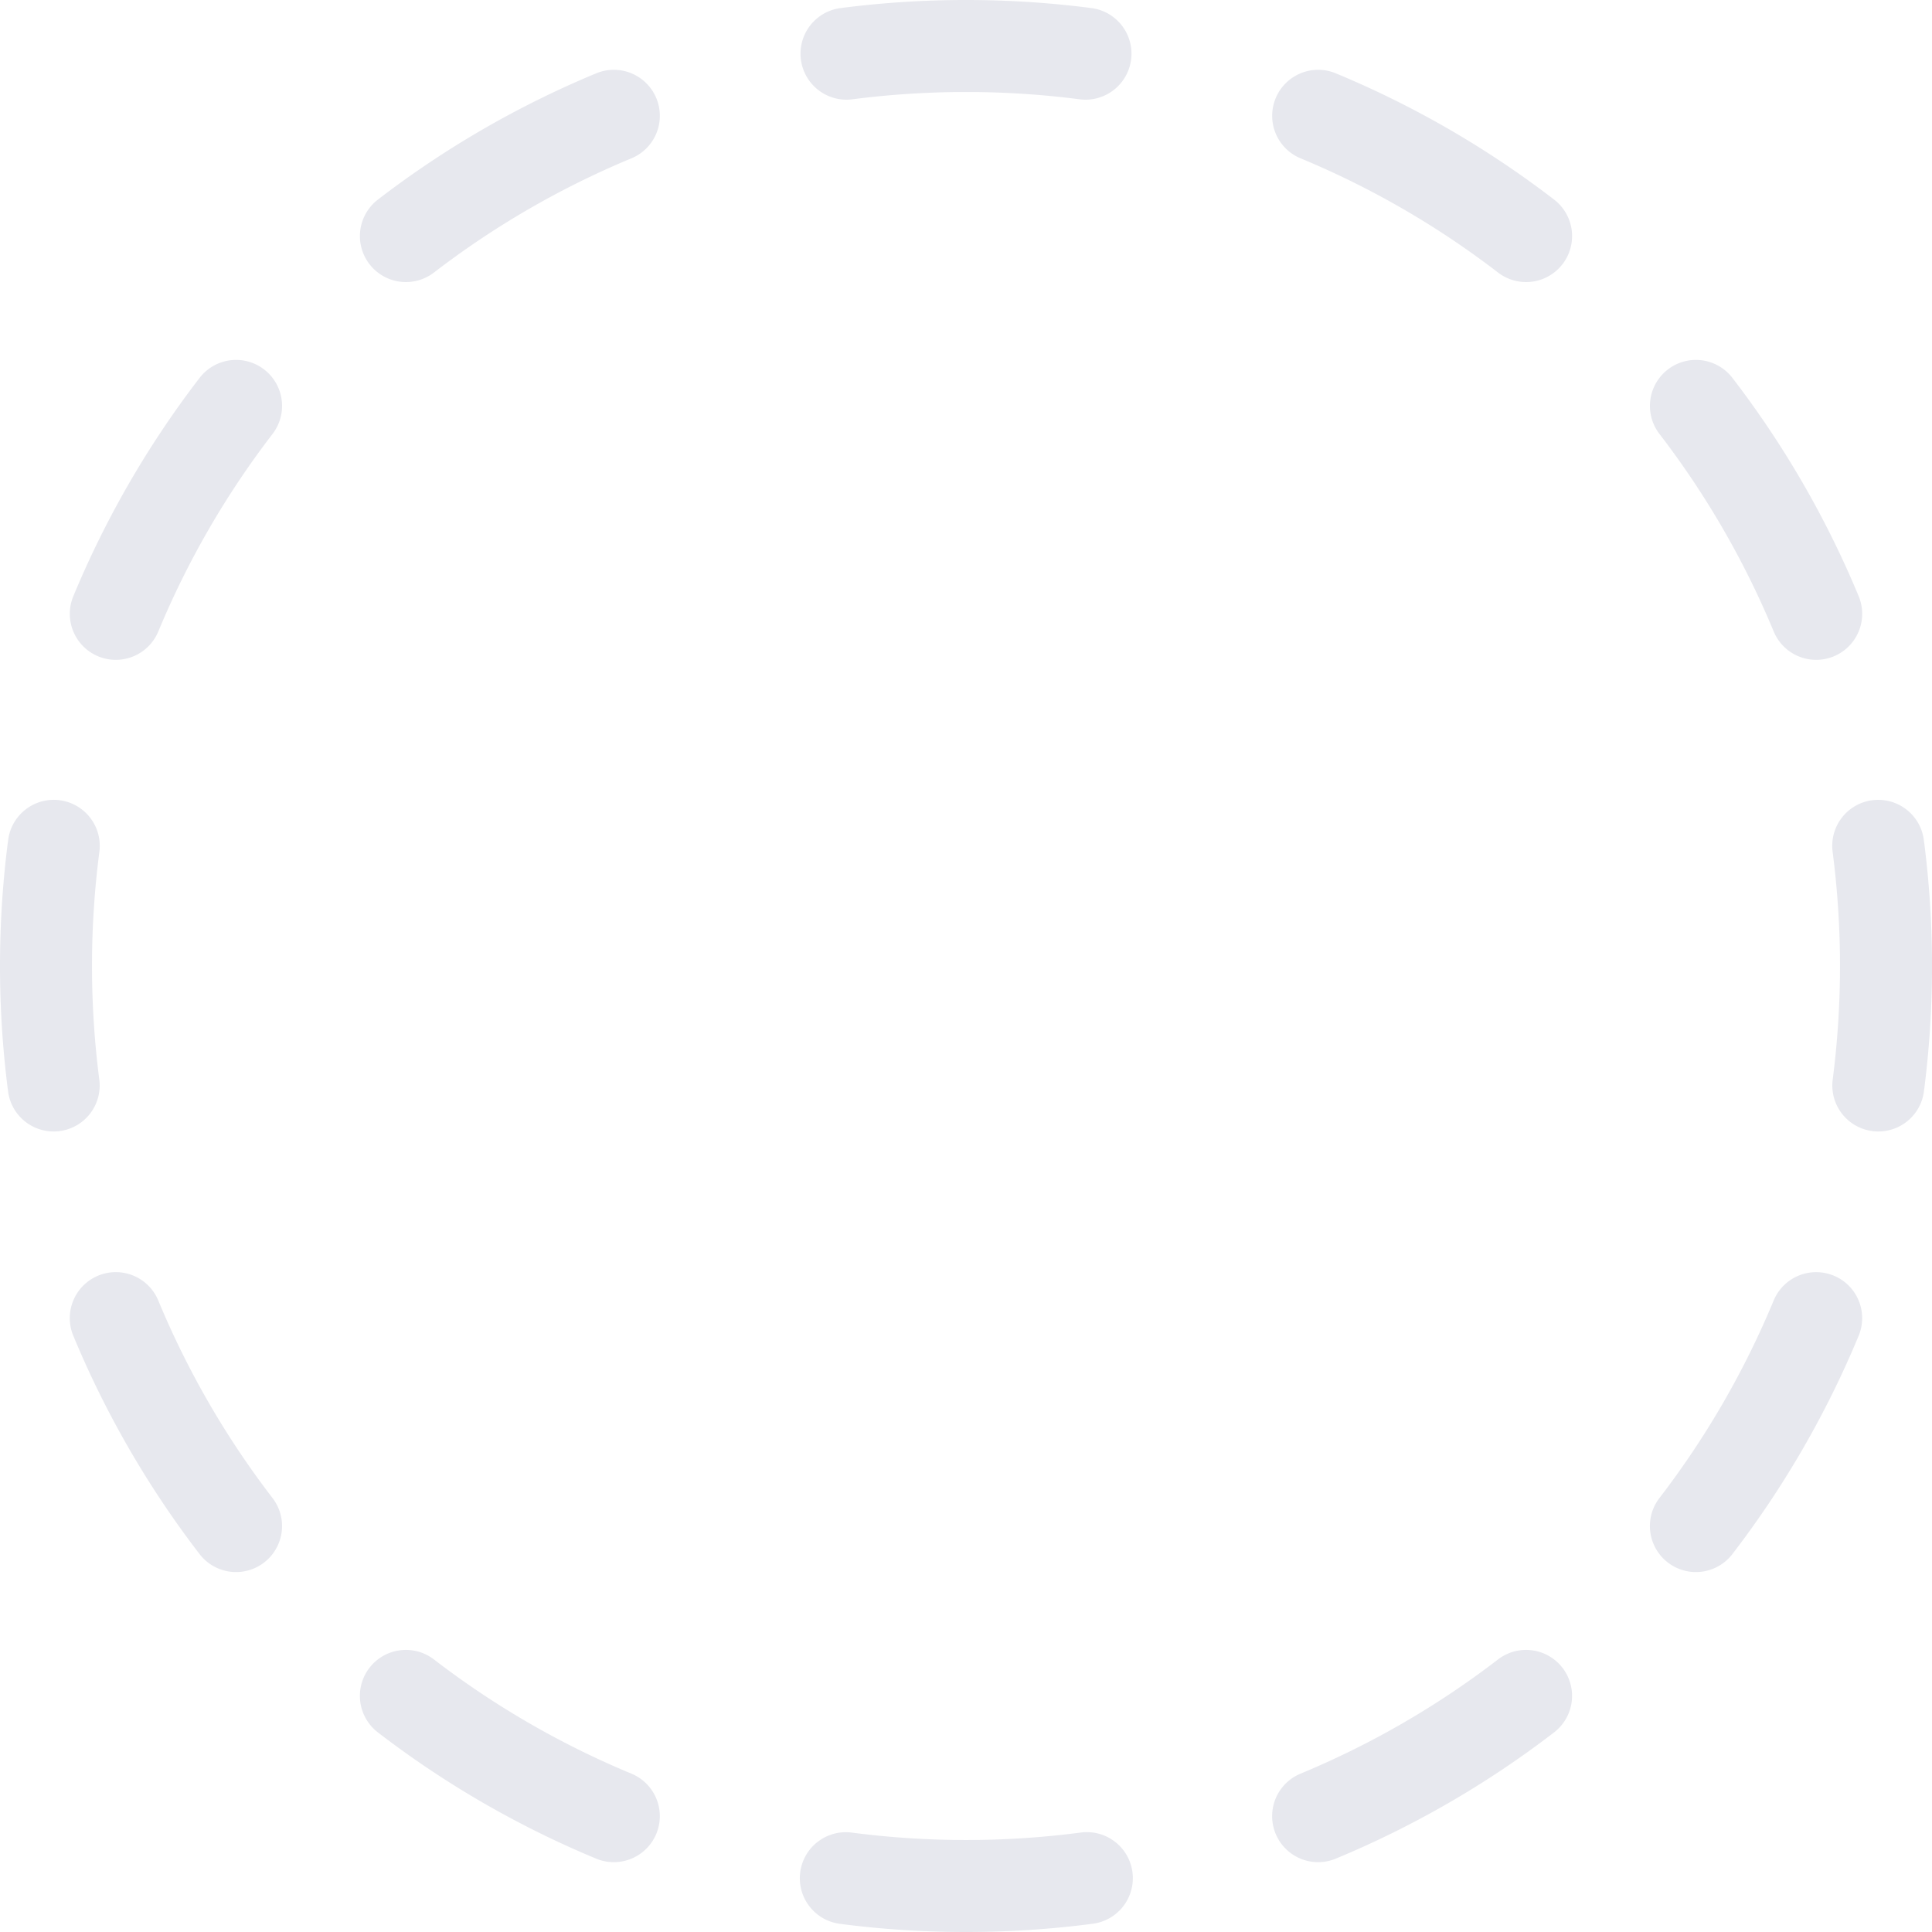 <svg width="84" height="84" fill="none" xmlns="http://www.w3.org/2000/svg" id="svg1783241538_1907"><path fill-rule="evenodd" clip-rule="evenodd" d="M36.517.355A42.379 42.379 0 0 1 42 0c1.857 0 3.688.12 5.483.355a2 2 0 0 1-.517 3.966A38.376 38.376 0 0 0 42 4c-1.684 0-3.341.11-4.966.321a2 2 0 0 1-.517-3.966Zm18.947 3.914a2 2 0 0 1 2.614-1.081 41.958 41.958 0 0 1 9.492 5.49 2 2 0 0 1-2.437 3.172 37.957 37.957 0 0 0-8.588-4.967 2 2 0 0 1-1.08-2.614Zm-26.928 0a2 2 0 0 1-1.081 2.614 37.957 37.957 0 0 0-8.588 4.967 2 2 0 0 1-2.437-3.172 41.956 41.956 0 0 1 9.492-5.49 2 2 0 0 1 2.614 1.081Zm43.981 11.794a2 2 0 0 1 2.805.367 41.954 41.954 0 0 1 5.49 9.492 2 2 0 1 1-3.695 1.533 37.957 37.957 0 0 0-4.967-8.588 2 2 0 0 1 .367-2.804Zm-61.034 0a2 2 0 0 1 .367 2.804 37.957 37.957 0 0 0-4.967 8.588 2 2 0 1 1-3.695-1.533 41.958 41.958 0 0 1 5.49-9.492 2 2 0 0 1 2.805-.367Zm69.92 18.73a2 2 0 0 1 2.242 1.724 42.378 42.378 0 0 1 0 10.966 2 2 0 0 1-3.966-.517 38.558 38.558 0 0 0 0-9.932 2 2 0 0 1 1.724-2.242Zm-78.806 0a2 2 0 0 1 1.724 2.241A38.376 38.376 0 0 0 4 42c0 1.684.11 3.341.321 4.966a2 2 0 0 1-3.966.517A42.379 42.379 0 0 1 0 42c0-1.857.12-3.688.355-5.483a2 2 0 0 1 2.242-1.725Zm77.133 20.67a2 2 0 0 1 1.081 2.614 41.956 41.956 0 0 1-5.49 9.492 2 2 0 0 1-3.172-2.437 37.957 37.957 0 0 0 4.967-8.588 2 2 0 0 1 2.614-1.08Zm-75.462 0a2 2 0 0 1 2.614 1.081 37.957 37.957 0 0 0 4.967 8.588 2 2 0 0 1-3.172 2.437 41.956 41.956 0 0 1-5.49-9.492 2 2 0 0 1 1.081-2.614Zm63.668 17.053a2 2 0 0 1-.367 2.805 41.954 41.954 0 0 1-9.492 5.49 2 2 0 1 1-1.533-3.695 37.957 37.957 0 0 0 8.588-4.967 2 2 0 0 1 2.804.367Zm-51.874 0a2 2 0 0 1 2.804-.367 37.957 37.957 0 0 0 8.588 4.967 2 2 0 0 1-1.533 3.695 41.956 41.956 0 0 1-9.492-5.49 2 2 0 0 1-.367-2.805Zm18.73 8.886a2 2 0 0 1 2.241-1.724 38.406 38.406 0 0 0 9.933.001 2 2 0 1 1 .517 3.966A42.378 42.378 0 0 1 42 84c-1.857 0-3.688-.12-5.483-.355a2 2 0 0 1-1.725-2.242Z" fill="#E7E8EE"></path></svg>